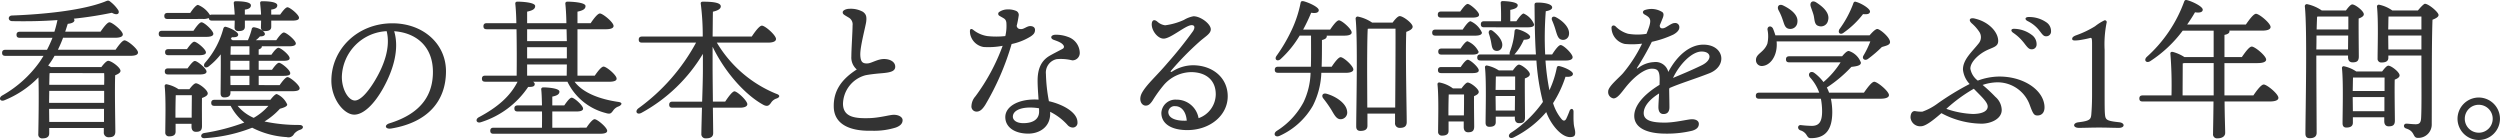 <svg xmlns="http://www.w3.org/2000/svg" width="445.09" height="24.924" viewBox="0 0 445.09 24.924"><g transform="translate(-398.764 -3941.273)"><path d="M-222.466-1l-.027-2.322h9.774V-1Zm-.027-3.7.027-1.836h9.774V-4.4h-9.8Zm9.8-4.995c.027.486.027,1.215,0,2.079h-9.774c.027-.837.027-1.647.054-2.052l.108-.027Zm-8.235-4.158a22.034,22.034,0,0,0,.918-2.133h9.207c1,0,1.431-.216,1.431-.594,0-.621-1.863-2.16-2.376-2.16-.378,0-1.053.891-1.593,1.674h-6.291c.162-.459.3-.918.459-1.4.81-.081,1.188-.324,1.188-.648a.57.57,0,0,0-.108-.27,66.683,66.683,0,0,0,6.777-1.053c1,.567,1.431.108,1.134-.459a6.169,6.169,0,0,0-1.269-1.4c-.513-.432-.54-.351-1.215-.081-3.969,1.512-10.638,2.214-16.443,2.43-.756.027-.756.972.027,1,2.808.054,5.508,0,8.073-.189a21.178,21.178,0,0,1-.54,2.079H-227.7c-.351,0-.594.135-.594.54,0,.432.243.54.594.54h5.805a22.148,22.148,0,0,1-.972,2.133h-7.4c-.351,0-.594.135-.594.54,0,.432.243.54.594.54h6.777c-.216.351-.432.7-.675,1.053a20.605,20.605,0,0,1-6.7,6.021c-.7.432-.324,1.134.4.837a17.65,17.65,0,0,0,6.075-4.077c.108,3.105,0,8.694-.027,10.1a.672.672,0,0,0,.756.756c.783,0,1.188-.3,1.188-.891V.081h9.72V.81a.825.825,0,0,0,.837.918c.756,0,1.215-.189,1.215-1.026,0-1.269-.135-7.506-.027-10.017.486-.189.945-.432.945-.783,0-.594-1.62-1.782-2.187-1.782-.3,0-.81.567-1.215,1.107h-8.991a3.918,3.918,0,0,0-.486-.27,13.565,13.565,0,0,0,1.134-1.728H-208.1c1.026,0,1.431-.216,1.431-.594,0-.621-1.863-2.16-2.4-2.16-.378,0-1.053.891-1.593,1.674Zm30.7,4.644h3.4V-7.56H-190.2Zm.027-3.753c.027-.621.027-1.188.054-1.512h3.321v1.512Zm3.375,2.673h-3.4V-11.88h3.4Zm1.647,2.727V-9.207h4.428c.837,0,1.215-.135,1.188-.486,0-.54-1.566-1.836-2-1.836-.3,0-.81.621-1.242,1.242h-2.376V-11.88h4.32c.837,0,1.215-.135,1.188-.486,0-.54-1.566-1.836-2-1.836-.3,0-.81.621-1.242,1.242h-2.268V-13.9c.378-.135.567-.3.567-.567h4.779c.864,0,1.269-.162,1.269-.513-.027-.567-1.674-1.944-2.133-1.944-.324,0-.891.7-1.35,1.377h-3.645a4.154,4.154,0,0,0,.729-.675c.486,0,.837-.108.891-.378.054-.432-.783-1.053-1.863-1.242a.377.377,0,0,0-.486.351,12.62,12.62,0,0,1-.675,1.944h-2.727a1.68,1.68,0,0,0-.324-.216l.189-.324c.756.054,1.134-.108,1.134-.459,0-.459-1.323-1.161-2.16-1.377-.243-.081-.4.054-.486.3a15.065,15.065,0,0,1-3.294,6.129c-.405.594.108,1.053.675.621a12.571,12.571,0,0,0,2.16-2.16c.027,2.322-.027,6.291-.027,6.939q0,.729.648.729c.729,0,1.107-.243,1.107-.837v-.27h11.016c.891,0,1.3-.162,1.3-.54-.027-.567-1.7-1.971-2.16-1.971-.324,0-.918.729-1.4,1.431Zm-10.53-1.89c.837,0,1.242-.162,1.242-.513,0-.54-1.62-1.89-2.079-1.89-.3,0-.837.675-1.3,1.323H-201.3c-.351,0-.594.135-.594.54,0,.432.243.54.594.54Zm-.108-3.429c.837,0,1.269-.162,1.242-.513,0-.54-1.62-1.89-2.079-1.89-.3,0-.837.675-1.3,1.323h-3.294c-.351,0-.594.135-.594.54,0,.432.243.54.594.54Zm.7-6.453a2.51,2.51,0,0,0,1.053-.162c.027.351.27.459.594.459h4.023c0,.459-.027.864-.027,1.188a.62.62,0,0,0,.7.675c.756,0,1.134-.216,1.134-.783v-1.08h2.889c0,.459-.027.864-.027,1.188a.62.62,0,0,0,.7.675c.756,0,1.134-.216,1.134-.783v-1.08h3.7c.891,0,1.242-.162,1.242-.513,0-.54-1.62-1.863-2.052-1.863-.324,0-.864.675-1.3,1.3h-1.593v-.891c.7-.081,1.08-.324,1.08-.756,0-.621-1.62-.729-2.7-.729-.243,0-.378.108-.351.378.054.567.135,1.323.162,2h-2.889v-.891c.7-.081,1.08-.324,1.08-.756,0-.621-1.62-.729-2.7-.729-.243,0-.378.108-.351.378.054.567.135,1.323.162,2h-4.023a.715.715,0,0,0-.378.081,4.468,4.468,0,0,0-2.133-1.809c-.324,0-.918.729-1.377,1.431h-4.023c-.351,0-.594.135-.594.54,0,.432.243.54.594.54Zm-7.263,2.106c-.351,0-.594.135-.594.54,0,.432.243.54.594.54h7.884c.756,0,1.242-.162,1.242-.54-.027-.594-1.62-2.052-2.106-2.052-.351,0-.945.783-1.431,1.512ZM-200-1.755v-1c0-.567.027-2.376.054-3h2.862c0,.945-.027,2.673-.027,4Zm.54-5.076a5.785,5.785,0,0,0-2.052-.864.307.307,0,0,0-.405.324c.243,2.322.108,6.507.108,8.208a.641.641,0,0,0,.675.729c.756,0,1.161-.243,1.161-.837v-1.4h2.835v.513c0,.432.162.918.783.918.7,0,1.08-.189,1.08-1.026,0-.729-.027-3.564,0-4.995.513-.189,1.026-.432,1.026-.81,0-.621-1.566-1.809-2.106-1.809-.3,0-.783.54-1.161,1.053Zm16.011,2.97a10.018,10.018,0,0,1-2.619,2.133,7.667,7.667,0,0,1-2.862-2.133Zm-9.585-1.08c-.351,0-.594.135-.594.54,0,.432.243.54.594.54h2.862a9.582,9.582,0,0,0,2.43,2.97A36.181,36.181,0,0,1-194.872.972c-.756.135-.729,1,.108.918A27.6,27.6,0,0,0-186.34.027,15.335,15.335,0,0,0-180.184,1.7a1.1,1.1,0,0,0,1.3-.567,2.4,2.4,0,0,1,1.134-.756c.648-.216.594-.837-.189-.837a29.394,29.394,0,0,1-6.21-.621A12.48,12.48,0,0,0-181.4-3.348c.675-.189,1.3-.4,1.3-.756a3.588,3.588,0,0,0-1.863-1.863c-.27,0-.756.54-1.134,1.026ZM-161.554.166c6.574-1.106,9.719-4.977,9.719-10.189,0-4.913-4.1-8.537-9.548-8.537-6.22,0-10.858,4.634-10.858,10.215,0,3.284,2.251,6.046,4.075,6.046,1.588,0,3.5-1.747,5.168-4.744,1.816-3.269,2.885-6.969,1.938-10.109,3.865.269,6.9,2.671,6.9,7.246,0,3.747-1.744,7.308-7.734,9.15-1,.309-.777,1.111.344.922Zm-8.821-9.176a8.376,8.376,0,0,1,7.98-8.149c.735,2.921-.508,6.254-2.28,9.1-1.3,2.083-2.509,3.244-3.377,3.244-1.139,0-2.323-1.935-2.323-4.2ZM-132.907.027V-2.862h4.293c.783,0,1.188-.162,1.188-.513,0-.54-1.566-1.944-2.025-1.944-.324,0-.864.7-1.323,1.377h-2.133V-5.508c.756-.162,1.269-.378,1.269-.891,0-.648-2.4-.756-2.862-.756-.243,0-.4.135-.378.378.081.621.108,1.674.135,2.835h-4.32c-.351,0-.594.135-.594.54,0,.432.243.54.594.54h4.32c.027,1,0,2.025,0,2.889h-8.613c-.351,0-.594.135-.594.54,0,.432.243.54.594.54h18.873c.972,0,1.35-.189,1.35-.54-.027-.594-1.755-2.052-2.241-2.052-.351,0-.972.783-1.458,1.512Zm-4.482-11.259h7.074l-.027,2h-7.047Zm7.02-6.264c.027.675.027,1.377.054,2.106h-7.074V-17.5Zm-7.02,3.186h7.074v2h-7.074Zm14.553,6.156c1,0,1.4-.216,1.377-.567,0-.621-1.809-2.133-2.322-2.133-.378,0-1.053.864-1.566,1.62h-3.078V-17.5h4.968c1.026,0,1.458-.216,1.458-.594,0-.648-1.917-2.214-2.43-2.214-.4,0-1.107.918-1.647,1.728h-2.349v-2.052c.837-.189,1.431-.4,1.431-1,0-.7-2.754-.783-3.213-.783-.243,0-.4.135-.378.378.081.7.162,1.944.189,3.456h-6.993v-2.052c.837-.189,1.431-.4,1.431-1,0-.7-2.7-.783-3.159-.783-.243,0-.4.135-.378.378.081.7.162,1.944.189,3.456h-5.265c-.351,0-.594.135-.594.54,0,.432.243.54.594.54h5.292c.054,2.754.054,6.021.027,8.262h-5.589c-.351,0-.594.135-.594.54,0,.432.243.54.594.54h5.751c-1.323,2.619-3.591,4.563-6.885,6.318-.729.378-.432,1.161.351.891A15.834,15.834,0,0,0-137.2-7.236c.837.027,1.134-.108,1.161-.459.027-.162-.081-.3-.27-.459h6.1a10.428,10.428,0,0,0,6.8,5.562c.864.27.972.027,1.3-.378a1.939,1.939,0,0,1,1.053-.81c.459-.216.783-.648-.081-.783-3.4-.486-6.345-1.647-7.8-3.591Zm28.3-6.966c.972,0,1.458-.243,1.458-.648,0-.675-1.944-2.376-2.511-2.376-.432,0-1.215,1.053-1.809,1.944h-6.966c.027-1.836.027-3.591.054-4.428.837-.189,1.4-.486,1.4-.945,0-.675-1.4-.837-3.213-.837-.243,0-.4.135-.351.378a44.739,44.739,0,0,1,.351,5.832h-10.8c-.351,0-.594.135-.594.54,0,.432.243.54.594.54h9.612a34.881,34.881,0,0,1-10.26,11.691c-.7.54-.27,1.242.54.81a28.893,28.893,0,0,0,10.935-10.5v3.078c0,.945-.054,3.186-.135,5.427H-111.5c-.351,0-.594.135-.594.54,0,.432.243.54.594.54h5.238c-.054,2.133-.108,4.077-.108,4.644a.747.747,0,0,0,.837.81c.891,0,1.269-.324,1.269-.945,0-.513-.027-2.376-.054-4.509h4.833c.756,0,1.3-.216,1.3-.621,0-.621-1.755-2.268-2.295-2.295-.378.027-1.08.972-1.647,1.836h-2.187c-.027-2.484-.054-5.076-.054-6.048v-3.726C-101.884-9.288-98.1-5.508-95.242-4c.621.27.891.135,1.269-.4a1.807,1.807,0,0,1,1.026-.783c.459-.162.756-.567-.108-.837a21.926,21.926,0,0,1-10.557-9.1Zm13.336-5.4c0,.351.228.437,1.052.932a1.383,1.383,0,0,1,.7,1.4c0,1.108-.216,4.3-.216,5.533a2.785,2.785,0,0,0,.968,2.313c-2.853,1.823-4.179,3.927-4.1,6.706C-82.714-.8-80.3.678-75.989.568a12.928,12.928,0,0,0,4.247-.574c.833-.312,1.205-.744,1.2-1.316,0-.538-.7-.98-1.651-.947-.717.025-2.49.549-4.319.594-2.394.059-4.589-.12-4.641-2.511A5.389,5.389,0,0,1-77.13-9.316c.837-.167,2.091-.292,2.8-.349,1.555-.127,2.535-.317,2.475-1.248-.049-.758-.859-1.289-2-1.289s-2.211.743-2.9.783c-.947.056-1.274-.3-1.317-1.516-.051-1.455.955-5.119,1.052-5.923.11-.905-.023-1.334-.583-1.747a4.46,4.46,0,0,0-2.468-.534c-.476,0-1.135.249-1.135.621ZM-55.867-3.964a46.953,46.953,0,0,0,4.736-10.908,10.531,10.531,0,0,0,3.389-1.346c.506-.343.776-.626.776-1.17,0-.464-.374-.677-.864-.677-.555,0-1.1.536-1.583.536-.41,0-.672-.075-.822-.551a17.483,17.483,0,0,0,.353-1.782.782.782,0,0,0-.41-.89,3.561,3.561,0,0,0-1.56-.282,2.644,2.644,0,0,0-1.437.423.4.4,0,0,0,0,.722c.8.491,1.1.5,1.219,1.168a7.775,7.775,0,0,1-.184,2.435,14.655,14.655,0,0,1-3.209,0,5.312,5.312,0,0,1-2.51-1.112c-.346-.266-.579-.162-.579.221a2.567,2.567,0,0,0,.2,1.042,2.907,2.907,0,0,0,2.225,1.793,13.285,13.285,0,0,0,3.4-.215,35.564,35.564,0,0,1-4.853,9.005,2.731,2.731,0,0,0-.7,1.686.906.906,0,0,0,.918,1.026c.561,0,.993-.363,1.494-1.129Zm4.958,2.02c0-.96,1.159-1.62,3.051-1.62a9.21,9.21,0,0,1,1.608.135c.008.208.012.408.012.594,0,1.285-.977,2.052-2.808,2.052C-50.208-.783-50.91-1.279-50.91-1.944Zm9.723,1.479A1.287,1.287,0,0,0-40.271,0a.839.839,0,0,0,.864-.945c0-1.686-2.426-3.141-5.086-3.748a29.167,29.167,0,0,1-.53-4.838,2.44,2.44,0,0,1,1.914-2.649,8.411,8.411,0,0,1,2.784.219A1.318,1.318,0,0,0-39-13.337a3.069,3.069,0,0,0-2.091-2.8,6.032,6.032,0,0,0-2.261-.387c-.843.037-.971.661-.275.912.614.221,1.445.494,1.725.978a.392.392,0,0,1-.1.585c-.228.152-2.067,1.058-2.62,1.431-1.292.874-1.884,2.24-1.884,4.274,0,1.012.094,2.237.171,3.374-.24-.017-.477-.026-.711-.026-3.035,0-5.211,1.3-5.211,3.132,0,1.776,1.629,2.943,4.1,2.943,1.953,0,3.888-1.153,3.888-3.537,0-.115,0-.231-.008-.348A10.3,10.3,0,0,1-41.187-.466Zm17.952-2.308a1.1,1.1,0,0,1,1.242-1.033c1.076,0,1.92.951,2.038,2.575q-.2.012-.41.012c-1.709,0-2.87-.525-2.87-1.554Zm-1.974-16.1c-.567-.454-.9-.217-.965.313-.139,1.176,1,2.727,2.106,2.727,1.265,0,3.923-2.4,4.993-2.4.541,0,.629.417.259,1.037a71.231,71.231,0,0,1-4.6,5.746c-1.839,2.182-3.593,3.688-4.457,5.177-.757,1.3-.156,2.367.609,2.367.424,0,.751-.192,1.211-.867A23.552,23.552,0,0,1-24.015-7.6a6.579,6.579,0,0,1,4.828-2.269c2.56,0,4.4,1.345,4.4,3.958a4.545,4.545,0,0,1-3.061,4.241A3.967,3.967,0,0,0-21.8-4.968a2.5,2.5,0,0,0-2.673,2.359c0,1.882,1.7,3.061,4.615,3.061,4.1,0,7.2-2.655,7.2-6.015s-2.75-5.527-6.2-5.527a6.956,6.956,0,0,0-3.66,1.1c-.324.2-.385.073-.172-.2a52.44,52.44,0,0,1,5.049-5.141c1.018-.9,1.971-1.377,1.971-2.16,0-.945-1.782-2.322-3.078-2.322a4.99,4.99,0,0,0-1.7.648,11.727,11.727,0,0,1-3.346.959,2.543,2.543,0,0,1-1.411-.664ZM4.928-6.021c-.7-.189-.945.378-.567.837A22.574,22.574,0,0,1,5.792-3.159c.594,1.026.972,1.728,1.728,1.674a1.19,1.19,0,0,0,1.08-1.4C8.465-4.293,6.656-5.535,4.928-6.021Zm-.864-4.806c.054-1.431.054-3,.054-4.752.621-.162.837-.351.864-.675a.162.162,0,0,0-.027-.108H8.087c.837,0,1.323-.189,1.323-.567,0-.621-1.755-2.16-2.268-2.16-.378,0-1.026.864-1.566,1.647H.77a30.422,30.422,0,0,0,1.431-3c.783.135,1.35,0,1.35-.459,0-.567-1.89-1.4-2.727-1.593-.324-.054-.459.027-.513.324a20.778,20.778,0,0,1-1.647,4.941c-.027.027-.027.054-.054.108a28.573,28.573,0,0,1-2.592,4.374c-.432.648.189,1.053.729.567a18.238,18.238,0,0,0,3.4-4.185H2.174c0,2.106.027,3.915-.027,5.535H-3.685c-.351,0-.594.135-.594.54,0,.432.243.54.594.54H2.093A12.988,12.988,0,0,1,.851-4.536,13.54,13.54,0,0,1-3.928.594c-.756.513-.27,1.269.54.864A12.932,12.932,0,0,0,2.5-3.888,14,14,0,0,0,4.01-9.747h4.4c.783,0,1.3-.216,1.3-.594,0-.621-1.728-2.187-2.268-2.187-.378,0-1.053.891-1.593,1.7Zm8.127,7.263L12.164-9.8c0-.972,0-6.183.108-7.776l.189-.027h4.752c.027,2.187-.027,9.855-.054,14.04Zm.864-15.12a6.984,6.984,0,0,0-2.565-1.08.368.368,0,0,0-.378.378c.405,3.672.108,16.227.108,19.2,0,.513.243.783.756.783.837,0,1.242-.3,1.242-.918v-2.16h4.914v1.62a.81.81,0,0,0,.837.918c.756,0,1.242-.216,1.242-1.053,0-1.782-.243-12.5-.081-16.038.567-.216,1.134-.486,1.134-.918,0-.621-1.7-1.89-2.3-1.89-.324,0-.864.594-1.269,1.161ZM45.1-19.062a14.436,14.436,0,0,1,.648,1.809c.27.891.459,1.512,1.08,1.62a1.05,1.05,0,0,0,1.269-.918c.189-1.188-1.053-2.43-2.349-3.105C45.185-19.926,44.888-19.548,45.1-19.062Zm-4.266,1.215c.621,0,1.08-.135,1.053-.513A3.559,3.559,0,0,0,40.028-20.3c-.3,0-.837.7-1.3,1.377h-1.08v-2.025c.81-.162,1.323-.378,1.323-.837,0-.621-2.214-.729-2.673-.729-.243,0-.378.135-.351.4.054.837.081,2.106.054,3.186h-3c-.351,0-.594.135-.594.54,0,.432.243.54.594.54Zm-6.993,1.134a10.791,10.791,0,0,1,.4,1.539c.135.756.189,1.323.729,1.485a.943.943,0,0,0,1.215-.7c.243-.918-.594-2-1.647-2.808C34.061-17.577,33.682-17.2,33.845-16.713ZM30.9-19.575c.783,0,1.215-.162,1.188-.513,0-.54-1.593-1.917-2.025-1.917-.324,0-.864.7-1.323,1.35h-3.4c-.351,0-.594.135-.594.54,0,.432.243.54.594.54ZM24.34-17.442c-.351,0-.594.135-.594.54,0,.432.243.54.594.54h7.1c.675,0,1.161-.162,1.161-.54a4,4,0,0,0-2.025-2.025c-.351,0-.918.756-1.4,1.485Zm1.08,3.375c-.351,0-.594.135-.594.54,0,.432.243.54.594.54h5.427c.729,0,1.161-.135,1.161-.513a3.787,3.787,0,0,0-1.971-1.863c-.3,0-.81.648-1.242,1.3ZM26.635-2.16V-3c0-.513.027-2.16.054-2.889h2.727c0,.891,0,2.43-.027,3.726Zm.81-4.806a5.76,5.76,0,0,0-2.376-1.053.3.3,0,0,0-.378.324c.243,2.349.108,6.669.108,8.4a.648.648,0,0,0,.7.729c.756,0,1.161-.243,1.161-.837V-1.08h2.7v1c0,.432.162.918.783.918.675,0,1.08-.189,1.08-1.026,0-.756-.054-3.969-.027-5.4.432-.189.837-.4.837-.756,0-.567-1.458-1.674-1.971-1.674-.27,0-.729.54-1.107,1.053Zm-2.079-3.807c-.351,0-.594.135-.594.54,0,.432.243.54.594.54H30.9c.729,0,1.161-.135,1.134-.513,0-.513-1.512-1.863-1.944-1.863-.324,0-.837.648-1.269,1.3ZM38.515-9.1v2.4H35.033c.027-.891.027-1.944.054-2.4ZM35.06-3.024l-.027-2.322v-.27h3.456l-.027,2.592Zm3.4,1.08V-1.7c0,.432.135.918.756.918.675,0,1.053-.189,1.053-1.026,0-.891-.054-5.265-.027-6.939.459-.162.891-.378.891-.756,0-.567-1.458-1.7-1.944-1.7-.3,0-.729.54-1.08,1.026H35.6a6.21,6.21,0,0,0-2.079-.864.3.3,0,0,0-.378.324c.27,2.538.108,7.938.108,9.855,0,.486.216.729.675.729.756,0,1.134-.243,1.134-.837v-.972Zm9.072-9.99c.729,0,1.215-.189,1.215-.594,0-.594-1.62-2.16-2.133-2.16-.351,0-1,.864-1.512,1.674H43.861a60.855,60.855,0,0,1,.108-7.695c.783-.135,1.161-.378,1.134-.7-.027-.621-1.566-.864-2.619-.837-.459,0-.54.108-.513.621.027,2.835.054,5.778.243,8.613H38.381l.027-.027a9.89,9.89,0,0,0,1.647-2.592c.81-.027,1.134-.189,1.134-.54-.054-.459-1.377-1.161-2.349-1.35-.27-.054-.432.162-.432.4a12.8,12.8,0,0,1-.837,3.645.923.923,0,0,0-.027.459H32.36c-.351,0-.594.135-.594.54,0,.432.243.54.594.54H42.3a40.192,40.192,0,0,0,1.161,7.371A20.8,20.8,0,0,1,37.786.918c-.729.486-.324,1.215.459.837A18.221,18.221,0,0,0,44.05-2.754,9.918,9.918,0,0,0,45.292-.432c1.08,1.485,2.187,2.16,3.051,2.133.7-.027.864-.27.864-.783,0-.594-.243-1-.27-1.809-.054-.594-.027-1.377-.027-1.971-.027-.567-.54-.621-.729-.054-.135.378-.351.891-.567,1.35-.216.4-.513.459-.864.027a8.282,8.282,0,0,1-1.485-2.808,20.07,20.07,0,0,0,2.214-4.7c.783.081,1.323-.108,1.323-.513,0-.486-1.458-1.161-2.4-1.377-.27-.054-.432.027-.486.351a17.318,17.318,0,0,1-1.3,3.942,41.938,41.938,0,0,1-.7-5.292ZM64.68-20.579a3.625,3.625,0,0,0-1.833-.536,3.9,3.9,0,0,0-1.2.179c-.475.15-.515.577-.077.817,1.166.638,1.35.953.322,3.435a10.08,10.08,0,0,1-3.262-.011,5,5,0,0,1-2.241-1.326c-.347-.306-.777-.125-.714.351a3,3,0,0,0,2.347,2.784,14.14,14.14,0,0,0,3.088-.05,25.219,25.219,0,0,1-3.387,5.258c-.723.838-2.644,2.36-2.644,3.235a1.134,1.134,0,0,0,.954,1.254c.7,0,1.395-1.031,2.156-1.984,1.424-1.784,3.3-3.307,4.662-3.307,1.033,0,1.391.384,1.391,1.909,0,.277-.009.608-.022.967-2.967,1.806-4.5,3.79-4.5,5.524,0,2.047,2.087,3.163,5.618,3.163A19.01,19.01,0,0,0,70.052.56C70.8.33,71.22-.037,71.22-.655c0-.525-.5-.826-1.223-.826s-2.965.6-4.858.6c-2.281,0-3.736-.373-3.736-1.691,0-1.382,1.341-2.627,2.738-3.5-.058,1.046-.121,2.035-.121,2.438,0,.789.317,1.227.9,1.227.679,0,1.064-.383,1.064-1.227,0-.538-.026-1.932-.048-3.152.015-.083.032-.165.051-.246,1.948-.848,4.522-1.619,7.093-2.629,3.338-1.312,2.618-5.1-1.054-5.1-2.272,0-4.572,1.728-6.245,4.864a2.316,2.316,0,0,0-2.552-1.756,5.016,5.016,0,0,0-2.836,1.064c-.207.145-.271.086-.134-.12a47.429,47.429,0,0,0,2.587-4.553,17.976,17.976,0,0,0,3.829-1.289c.692-.382,1.08-.83,1.072-1.288a.727.727,0,0,0-.831-.768h0c-.452,0-.931.392-1.583.76-.549.31-1.117.274-1.069-.372.259-.6.417-1.014.513-1.246.225-.547.208-.912-.095-1.114Zm7.031,7.045c1.776,0,1.952,1.5.035,2.442-1.876.919-3.819,1.707-5.123,2.262C67.779-11.277,69.983-13.534,71.71-13.534Zm25.341-3.395a15.73,15.73,0,0,0,3.4-3.267c.837.081,1.215-.054,1.242-.459.027-.486-1.485-1.458-2.511-1.728-.27-.108-.432.108-.486.351A18.64,18.64,0,0,1,96.242-17.5C95.891-16.821,96.458-16.416,97.052-16.929ZM91.679-19.9c.162.81.135,1.62.837,1.809a1.278,1.278,0,0,0,1.7-.945c.378-1.269-.756-2.376-2.052-3.213-.756-.513-1.242,0-1.026.7C91.3-21.033,91.544-20.466,91.679-19.9Zm-5.562.621c.3.81.4,1.593,1.161,1.7a1.257,1.257,0,0,0,1.485-1.161c.189-1.269-1.107-2.295-2.484-2.97-.783-.405-1.188.162-.891.783A9.878,9.878,0,0,1,86.117-19.278ZM94.406-6.21a6.8,6.8,0,0,0-.4-.918A23.581,23.581,0,0,0,98.375-10.8c.891-.108,1.7-.216,1.7-.756a3.381,3.381,0,0,0-2.16-2.079c-.324,0-.729.4-1.188.945h-9.4c-.351,0-.594.135-.594.54,0,.432.243.54.594.54h9.126A15.207,15.207,0,0,1,93.407-8.1a7.675,7.675,0,0,0-1.62-1.62c-.7-.513-1.3.216-.729.837A7.993,7.993,0,0,1,92.651-6.21H81.959c-.351,0-.594.135-.594.54,0,.432.243.54.594.54H92.948a11.906,11.906,0,0,1,.216,2.241C93.164-1,92.6-.3,91.328-.3a18.808,18.808,0,0,1-1.917-.135c-.621-.081-.729.729-.081.945a1.89,1.89,0,0,1,1.026.756c.3.486.4.621.837.621,2.592,0,3.78-1.539,3.78-4.644A11.829,11.829,0,0,0,94.73-5.13H103.5c1.107,0,1.566-.27,1.566-.648,0-.675-2.052-2.376-2.619-2.376-.432,0-1.215,1.053-1.836,1.944ZM84.848-16.416a12.734,12.734,0,0,0-.432-1.215c-.324-.594-1.026-.432-.972.216a5.909,5.909,0,0,1-.027,2.484c-.621,1.62-2.079,1.755-2.025,2.97a1.02,1.02,0,0,0,1.107,1c1.377-.081,2.565-1.62,2.592-3.726a5.2,5.2,0,0,0-.027-.648H101.75a16.3,16.3,0,0,1-1.215,2.511c-.351.567.243,1.026.81.594a21.986,21.986,0,0,0,2.457-2.106c.783-.243,1.431-.351,1.458-.864.027-.837-1.809-2.349-2.268-2.349-.324,0-.918.594-1.377,1.134Zm35.456-3c-.845-.186-1.126.259-.526.835a7.488,7.488,0,0,1,1.4,1.585,1.717,1.717,0,0,1-.106,1.973c-1.162,1.5-2.861,2.9-2.829,4.72a4.377,4.377,0,0,0,1.186,2.548,48.261,48.261,0,0,0-5.659,3.444A10.34,10.34,0,0,1,111-2.824a6.662,6.662,0,0,1-1.327-.112h0c-.566,0-.775.591-.765,1.177A1.72,1.72,0,0,0,110.78-.231c.767-.013,2-.924,3.623-2.332A15.441,15.441,0,0,0,121.62-.69c1.728-.03,3.549-.926,3.522-2.465a3.167,3.167,0,0,0-1.12-2.3,28.122,28.122,0,0,0-2.28-2.131,8.55,8.55,0,0,1,2.64-.467,6.1,6.1,0,0,1,5.769,4.08c.576,1.567.758,1.835,1.39,1.822.777-.016,1.4-.6,1.175-2-.449-2.8-3.993-5-8.171-4.928a11.255,11.255,0,0,0-3.661.721,3.38,3.38,0,0,1-1.322-2.12c-.021-1.188,1.512-2.666,3.129-3.378,1.094-.482,1.841-.632,1.824-1.605C124.486-17.055,122.773-18.868,120.3-19.412Zm8.735,4.258c.615.808.908,1.206,1.365,1.222a.842.842,0,0,0,.947-.831,2.025,2.025,0,0,0-.871-1.736,5.376,5.376,0,0,0-3-1.074c-.659-.067-.831.324-.308.7a8.186,8.186,0,0,1,1.861,1.719Zm2.72-2.213c.615.777.8,1.121,1.273,1.121a.841.841,0,0,0,.891-.891,1.866,1.866,0,0,0-.88-1.625,5.355,5.355,0,0,0-3.086-.912c-.648-.014-.794.411-.214.717a5.91,5.91,0,0,1,2.018,1.591ZM122.647-3.759c.012.675-.652,1.309-2.6,1.343a16.3,16.3,0,0,1-4.767-.913,27.367,27.367,0,0,1,4.894-3.579C121.354-5.669,122.633-4.578,122.647-3.759ZM143.518-2.43c-.054-.54-.054-2.052-.054-3.456v-7.938a19.312,19.312,0,0,1,.351-4.833.324.324,0,0,0-.378-.432,8.7,8.7,0,0,0-1.674,1.053,17.36,17.36,0,0,1-3.321,1.593c-.378.135-.756.324-.756.648,0,.351.432.324,1.215.243a20.548,20.548,0,0,0,2.025-.405c.243-.054.3.135.3,1.053v9.018c0,1.782-.081,2.889-.135,3.564-.081.864-.27,1.134-2.241,1.377-1.107.108-1.08,1,.027,1,1,0,2.187-.054,3.618-.054,1.458,0,2.43.054,3.51.054,1.107,0,1.107-.891.054-1C143.788-1.188,143.6-1.35,143.518-2.43Zm13.824-3.294.027-5.7c.108-.027.189-.027.27-.054h5.238v5.751Zm7.452,0v-5.751h5.886c1.026,0,1.539-.243,1.539-.621,0-.675-2-2.322-2.565-2.322-.432,0-1.161,1-1.755,1.863h-3.1V-16.5c.594-.108.891-.324.891-.621a.243.243,0,0,0-.027-.135h5.805c1.053,0,1.539-.243,1.539-.648,0-.675-2.025-2.349-2.592-2.349-.432,0-1.215,1.053-1.809,1.917H158.153c.567-.81,1.053-1.566,1.4-2.187.783.135,1.377,0,1.377-.459.027-.567-1.89-1.485-2.781-1.7-.3-.081-.432,0-.54.3a24.418,24.418,0,0,1-6.669,9.828c-.567.594-.027,1.161.648.729a22.375,22.375,0,0,0,5.778-5.427h5.508v4.7h-5.211a7.344,7.344,0,0,0-1.971-.891c-.4-.108-.567.054-.513.378a72.411,72.411,0,0,1,.189,7.344h-5.13c-.351,0-.594.135-.594.54,0,.432.243.54.594.54h12.609c-.027,3.105-.081,4.941-.081,5.751a.708.708,0,0,0,.783.81c.891,0,1.377-.4,1.377-.972,0-.729-.081-2.565-.108-5.589h8.019c1.107,0,1.566-.27,1.566-.648,0-.7-2.052-2.376-2.619-2.376-.432,0-1.242,1.053-1.836,1.944Zm16.659-14.04h5.4v2.3h-5.643c.027-.945.054-1.755.081-2.268Zm-.3,5.859c.027-.81.027-1.674.027-2.484h5.643L186.8-13.9Zm0,1.08H186.8v.3c0,.432.162.918.81.918.7,0,1.107-.189,1.107-1.026,0-.918-.054-5-.027-6.777.459-.162.918-.405.918-.756,0-.594-1.539-1.755-2.052-1.755-.3,0-.756.567-1.134,1.08h-4.293a7.239,7.239,0,0,0-2.646-1.134.367.367,0,0,0-.378.378c.459,4.1.108,19.278.108,22.68,0,.513.216.81.756.81.864,0,1.242-.351,1.242-.972,0-1.107-.054-10.4-.054-11.367Zm6.507,9.909-.027-2.295v-.216h5.643v2.511Zm5.643-5.994v2.4h-5.67c.027-.891.027-1.917.054-2.4Zm-5.049-1.08a6.232,6.232,0,0,0-2.16-.918.3.3,0,0,0-.378.324c.27,2.538.108,7.938.108,9.828,0,.486.216.756.675.756.756,0,1.161-.27,1.161-.864v-.972h5.589v.7c0,.432.162.918.783.918.7,0,1.107-.189,1.107-1.026,0-.945-.081-5.454-.027-7.29.432-.162.864-.4.864-.756,0-.594-1.485-1.728-2-1.728-.3,0-.729.54-1.107,1.026Zm5.724-3.915-.027-2.484h5.913V-13.9Zm5.886-5.859v2.3h-5.913c.027-.81.027-1.809.054-2.3Zm-5.184-1.08a6.238,6.238,0,0,0-2.349-1.026.323.323,0,0,0-.378.351c.27,2.457.108,7.4.108,9.207a.648.648,0,0,0,.7.729c.81,0,1.215-.27,1.215-.837v-.4h5.886v2.511c0,2.781.054,6.75-.054,8.64-.054.837-.324,1.08-.972,1.08-.513,0-1.431-.108-1.647-.108-.513,0-.621.675-.054.864,1.674.513,1.107,1.674,2.106,1.674A2.381,2.381,0,0,0,201.7-.621c.027-6.075-.027-13.932.135-18.576.567-.216,1.08-.486,1.08-.837,0-.513-1.782-2-2.43-2-.189,0-.81.648-1.242,1.188Zm15.39,23.058a3.791,3.791,0,0,0,3.78-3.78,3.791,3.791,0,0,0-3.78-3.78,3.791,3.791,0,0,0-3.78,3.78A3.791,3.791,0,0,0,210.073,2.214Zm0-1.3a2.477,2.477,0,0,1-2.484-2.484,2.477,2.477,0,0,1,2.484-2.484,2.477,2.477,0,0,1,2.484,2.484A2.477,2.477,0,0,1,210.073.918Z" transform="translate(630 3963.982)" fill="#333"/></g></svg>